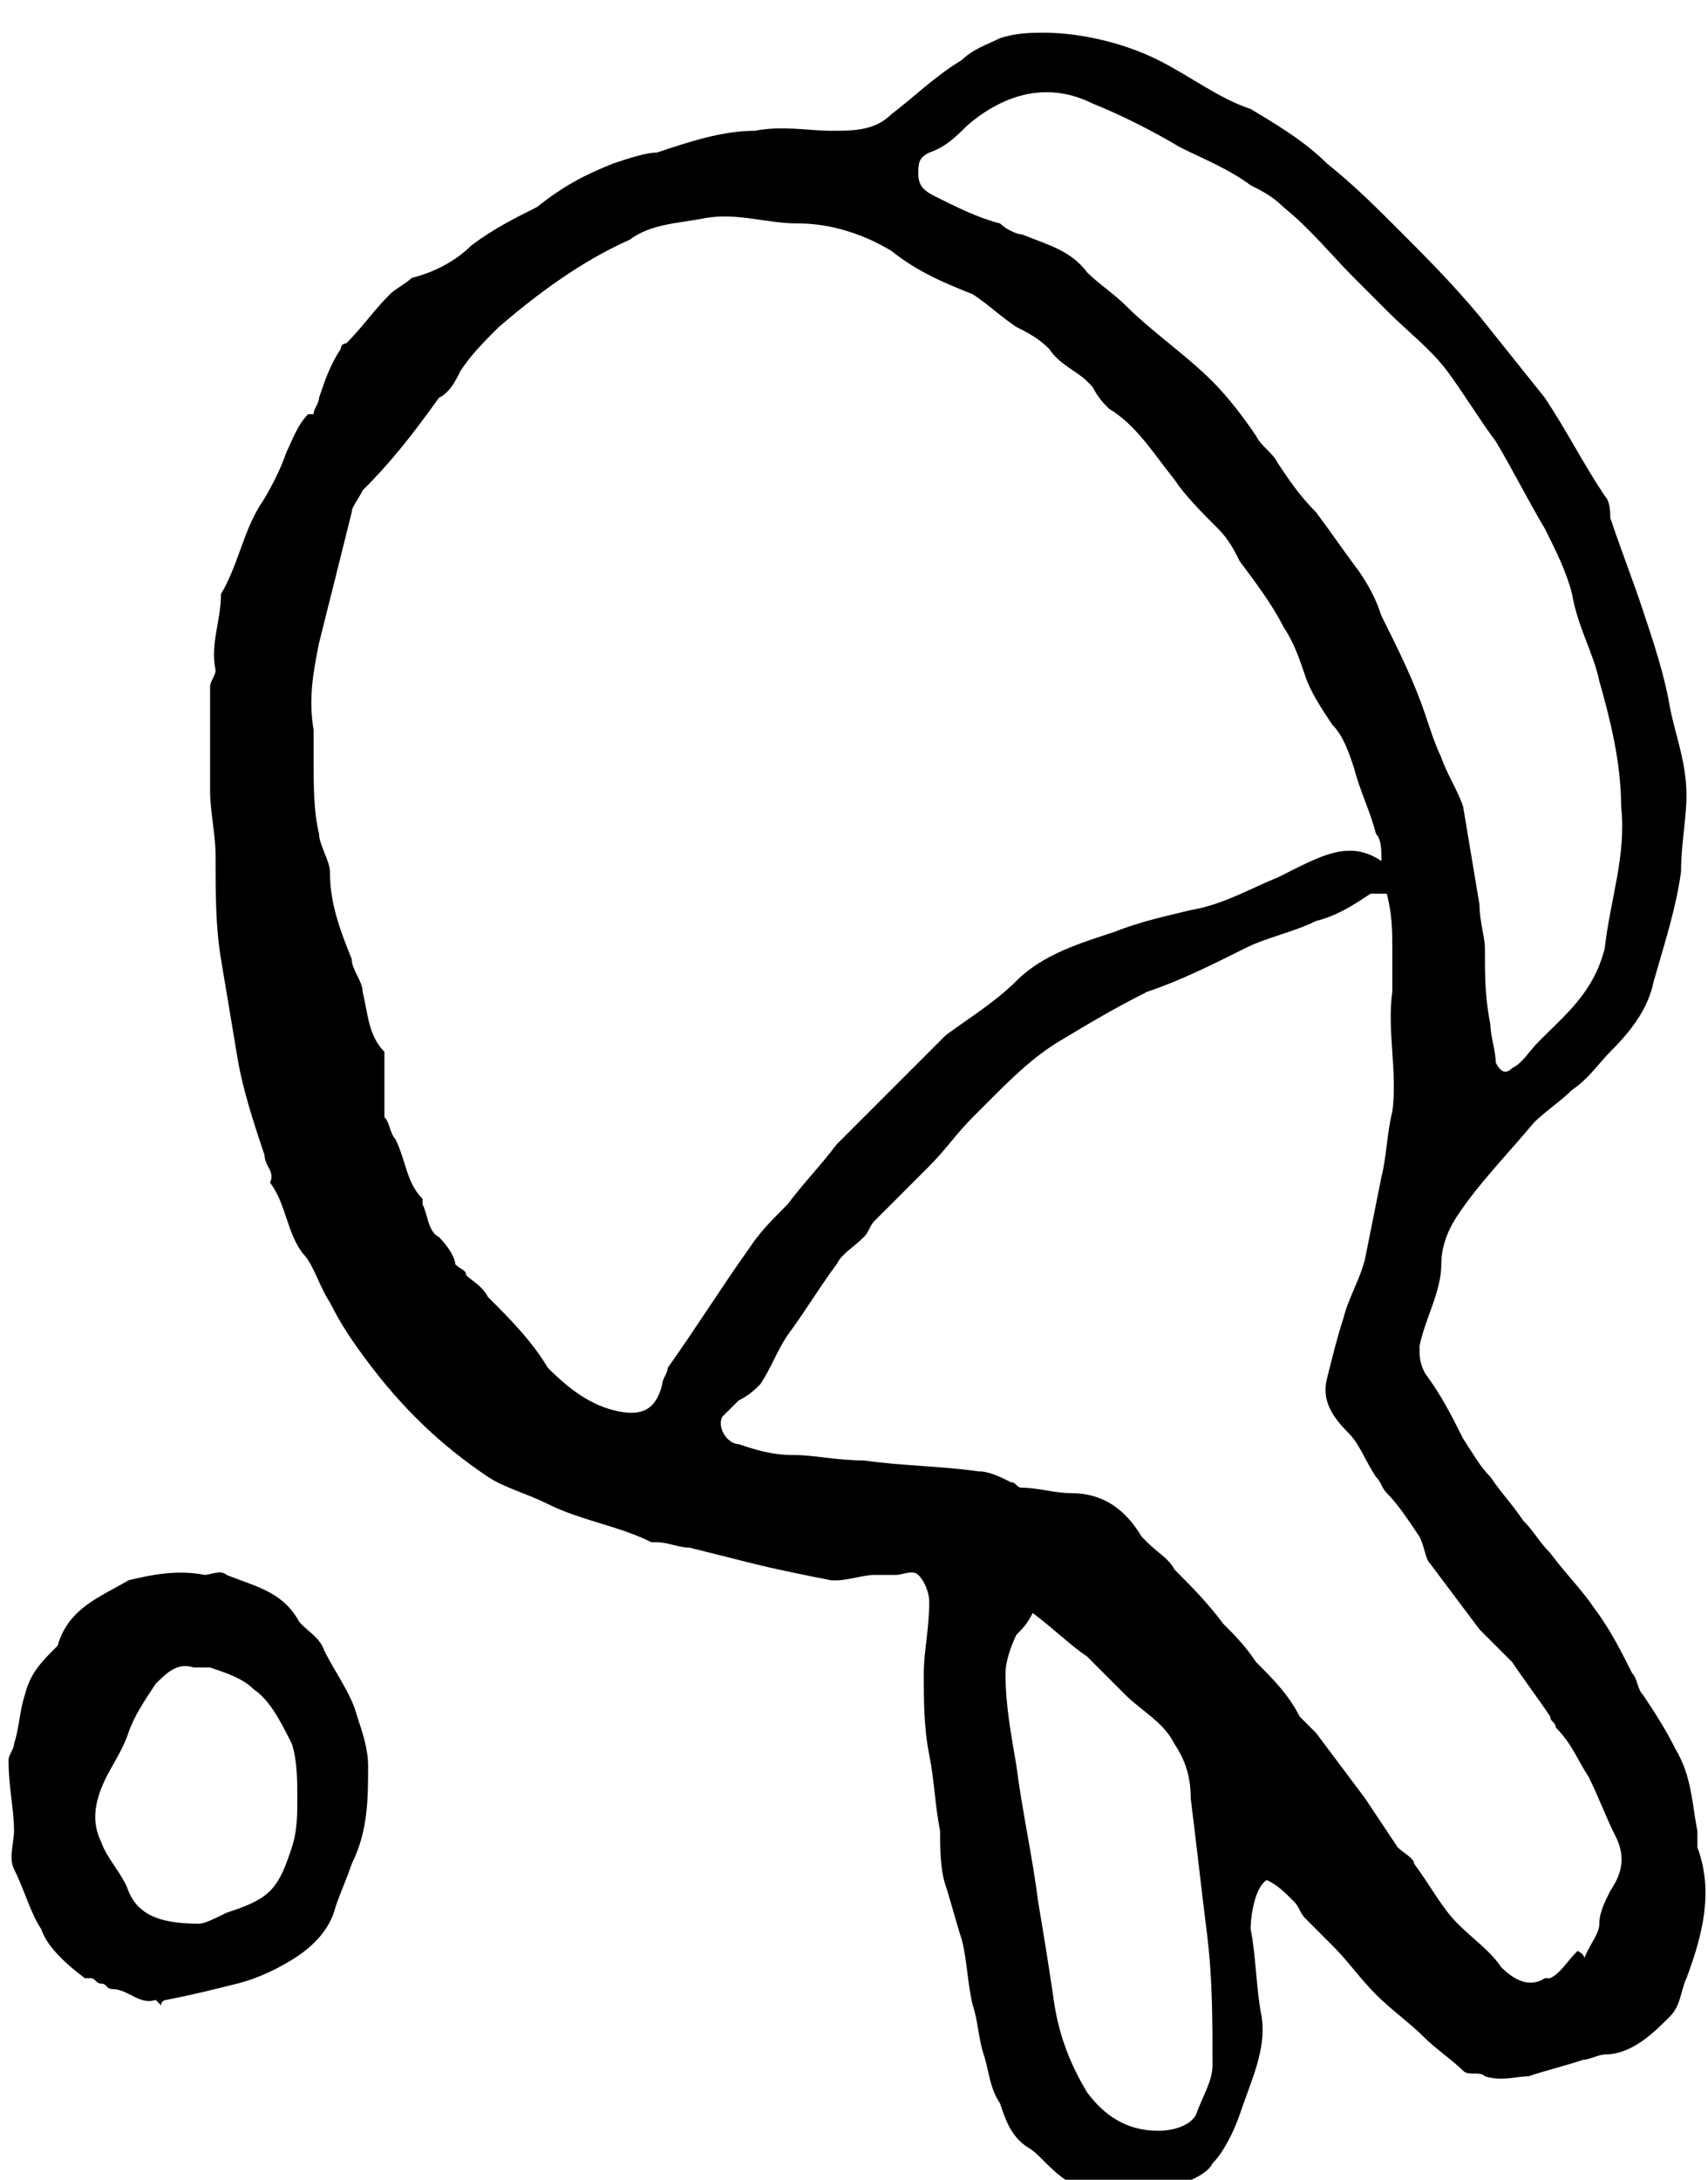 <svg width="29" height="37" viewBox="0 0 29 37" fill="none" xmlns="http://www.w3.org/2000/svg">
<path d="M5.325 7.03C5.325 6.938 5.417 6.845 5.417 6.753C5.51 6.475 5.602 6.198 5.787 5.92C5.787 5.828 5.88 5.828 5.88 5.828C6.157 5.55 6.342 5.273 6.62 4.995C6.712 4.903 6.897 4.81 6.99 4.718C7.36 4.625 7.73 4.44 8.007 4.163C8.377 3.885 8.747 3.7 9.117 3.515C9.58 3.145 9.95 2.96 10.412 2.775C10.69 2.683 10.967 2.59 11.152 2.59C11.707 2.405 12.262 2.22 12.817 2.22C13.28 2.128 13.742 2.22 14.112 2.22C14.482 2.22 14.852 2.22 15.13 1.943C15.5 1.665 15.87 1.295 16.332 1.018C16.517 0.833 16.795 0.74 16.98 0.648C17.257 0.555 17.535 0.555 17.72 0.555C18.367 0.555 19.107 0.74 19.662 1.018C20.217 1.295 20.68 1.665 21.235 1.85C21.697 2.128 22.16 2.405 22.53 2.775C22.992 3.145 23.362 3.515 23.732 3.885C24.195 4.348 24.657 4.81 25.12 5.365C25.49 5.828 25.86 6.29 26.23 6.753C26.6 7.308 26.877 7.863 27.247 8.418C27.34 8.51 27.34 8.695 27.34 8.788C27.525 9.343 27.71 9.805 27.895 10.36C28.08 10.915 28.265 11.47 28.357 12.025C28.45 12.488 28.635 12.95 28.635 13.505C28.635 13.875 28.542 14.338 28.542 14.8C28.45 15.448 28.265 16.003 28.08 16.65C27.987 17.113 27.71 17.483 27.34 17.853C27.155 18.038 26.97 18.315 26.692 18.5C26.507 18.685 26.23 18.87 26.045 19.055C25.582 19.61 25.12 20.073 24.75 20.628C24.565 20.905 24.472 21.183 24.472 21.46C24.472 21.923 24.195 22.385 24.102 22.848C24.102 23.033 24.102 23.125 24.195 23.31C24.472 23.68 24.657 24.05 24.842 24.42C25.027 24.698 25.12 24.883 25.305 25.068C25.49 25.345 25.675 25.53 25.86 25.808C26.045 25.993 26.137 26.178 26.322 26.363C26.6 26.733 26.877 27.01 27.062 27.288C27.34 27.658 27.525 28.028 27.71 28.398C27.802 28.49 27.802 28.675 27.895 28.768C28.08 29.045 28.265 29.323 28.45 29.693C28.727 30.155 28.727 30.618 28.82 31.08C28.82 31.173 28.82 31.265 28.82 31.358C29.097 32.098 28.912 32.838 28.635 33.578C28.542 33.763 28.542 34.04 28.357 34.225C28.08 34.503 27.71 34.873 27.247 34.873C27.155 34.873 26.97 34.965 26.877 34.965C26.6 35.058 26.23 35.15 25.952 35.243C25.767 35.243 25.49 35.335 25.212 35.243C25.12 35.15 24.935 35.243 24.842 35.15C24.657 34.965 24.38 34.78 24.195 34.595C23.917 34.318 23.64 34.133 23.362 33.855C23.085 33.578 22.9 33.3 22.622 33.023C22.437 32.838 22.345 32.745 22.16 32.56C22.067 32.468 22.067 32.375 21.975 32.283C21.79 32.098 21.697 32.005 21.512 31.913C21.327 32.005 21.235 32.468 21.235 32.745C21.327 33.208 21.327 33.763 21.42 34.225C21.512 34.78 21.235 35.335 21.05 35.89C20.957 36.168 20.772 36.538 20.587 36.723C20.495 36.908 20.217 37 20.032 37.093C19.662 37.37 19.2 37.278 18.83 37.278C18.552 37.278 18.275 37.093 18.09 37C17.812 36.815 17.627 36.538 17.442 36.445C17.165 36.26 17.072 35.983 16.98 35.705C16.795 35.428 16.795 35.15 16.702 34.873C16.61 34.595 16.61 34.318 16.517 34.04C16.425 33.67 16.425 33.3 16.332 32.93C16.24 32.653 16.147 32.283 16.055 32.005C15.962 31.728 15.962 31.358 15.962 31.08C15.87 30.618 15.87 30.248 15.777 29.785C15.685 29.323 15.685 28.86 15.685 28.398C15.685 28.028 15.777 27.658 15.777 27.195C15.777 27.01 15.685 26.825 15.592 26.733C15.5 26.64 15.315 26.733 15.222 26.733C15.13 26.733 14.945 26.733 14.852 26.733C14.667 26.733 14.39 26.825 14.205 26.825H14.112C13.65 26.733 13.187 26.64 12.817 26.548C12.447 26.455 12.077 26.363 11.707 26.27C11.522 26.27 11.337 26.178 11.152 26.178H11.06C10.505 25.9 9.857 25.808 9.302 25.53C8.932 25.345 8.562 25.253 8.285 25.068C7.452 24.513 6.805 23.865 6.25 23.125C5.972 22.755 5.787 22.478 5.602 22.108C5.417 21.83 5.325 21.46 5.14 21.275C4.862 20.905 4.862 20.443 4.585 20.073C4.677 19.888 4.492 19.795 4.492 19.61C4.307 19.055 4.122 18.5 4.03 17.945C3.937 17.39 3.845 16.835 3.752 16.28C3.66 15.725 3.66 15.17 3.66 14.523C3.66 14.153 3.567 13.783 3.567 13.413C3.567 13.043 3.567 12.765 3.567 12.395C3.567 12.21 3.567 11.933 3.567 11.655C3.567 11.563 3.66 11.47 3.66 11.378C3.567 10.915 3.752 10.545 3.752 10.083C4.03 9.62 4.122 9.065 4.4 8.603C4.585 8.325 4.77 7.955 4.862 7.678C4.955 7.493 5.047 7.215 5.232 7.03H5.325ZM23.455 14.615C23.455 14.43 23.455 14.245 23.362 14.153C23.27 13.783 23.085 13.413 22.992 13.043C22.9 12.765 22.807 12.488 22.622 12.303C22.437 12.025 22.252 11.748 22.16 11.47C22.067 11.193 21.975 10.915 21.79 10.638C21.605 10.268 21.327 9.898 21.05 9.528C20.957 9.343 20.865 9.158 20.68 8.973C20.402 8.695 20.125 8.418 19.94 8.14C19.57 7.678 19.292 7.215 18.83 6.938C18.737 6.845 18.645 6.753 18.552 6.568L18.46 6.475C18.275 6.29 17.997 6.198 17.812 5.92C17.627 5.735 17.442 5.643 17.257 5.55C16.98 5.365 16.795 5.18 16.517 4.995C16.055 4.81 15.592 4.625 15.13 4.255C14.667 3.978 14.112 3.793 13.557 3.793C13.002 3.793 12.54 3.608 11.985 3.7C11.522 3.793 11.06 3.793 10.69 4.07C9.857 4.44 9.117 4.995 8.47 5.55C8.192 5.828 8.007 6.013 7.822 6.29C7.73 6.475 7.637 6.66 7.452 6.753C6.99 7.4 6.62 7.863 6.157 8.325C6.065 8.51 5.972 8.603 5.972 8.695C5.88 9.065 5.787 9.435 5.695 9.805C5.602 10.175 5.51 10.545 5.417 10.915C5.325 11.378 5.232 11.84 5.325 12.395C5.325 12.58 5.325 12.765 5.325 12.95C5.325 13.32 5.325 13.783 5.417 14.153C5.417 14.338 5.602 14.615 5.602 14.8C5.602 15.355 5.787 15.818 5.972 16.28C5.972 16.465 6.157 16.65 6.157 16.835C6.25 17.205 6.25 17.575 6.527 17.853V17.945C6.527 18.223 6.527 18.408 6.527 18.685C6.527 18.778 6.527 18.87 6.527 18.963C6.62 19.055 6.62 19.24 6.712 19.333C6.897 19.703 6.897 20.073 7.175 20.35C7.175 20.35 7.175 20.35 7.175 20.443C7.267 20.628 7.267 20.905 7.452 20.998C7.637 21.183 7.73 21.368 7.73 21.46C7.822 21.553 7.915 21.553 7.915 21.645C8.007 21.738 8.192 21.83 8.285 22.015C8.655 22.385 9.025 22.755 9.302 23.218C9.672 23.588 10.042 23.865 10.505 23.958C10.967 24.05 11.152 23.865 11.245 23.495C11.245 23.403 11.337 23.31 11.337 23.218C11.8 22.57 12.262 21.83 12.725 21.183C12.91 20.905 13.095 20.72 13.372 20.443C13.65 20.073 13.927 19.795 14.205 19.425C14.297 19.333 14.39 19.24 14.482 19.148C14.667 18.963 14.852 18.778 15.037 18.593C15.407 18.223 15.685 17.945 16.055 17.575C16.425 17.298 16.887 17.02 17.257 16.65C17.72 16.188 18.367 16.003 18.922 15.818C19.385 15.633 19.847 15.54 20.217 15.448C20.772 15.355 21.235 15.078 21.697 14.893C22.437 14.523 22.9 14.245 23.455 14.615ZM26.877 33.3C26.97 33.023 27.155 32.838 27.155 32.653C27.155 32.468 27.247 32.283 27.34 32.098C27.525 31.82 27.617 31.543 27.432 31.173C27.247 30.803 27.155 30.525 26.97 30.155C26.785 29.878 26.692 29.6 26.415 29.323C26.415 29.23 26.322 29.23 26.322 29.138C26.137 28.86 25.86 28.49 25.675 28.213C25.49 28.028 25.305 27.843 25.12 27.658C24.842 27.288 24.565 26.918 24.287 26.548C24.195 26.455 24.195 26.27 24.102 26.085C23.917 25.808 23.732 25.53 23.547 25.345C23.455 25.253 23.455 25.16 23.362 25.068C23.177 24.79 23.085 24.513 22.9 24.328C22.622 24.05 22.437 23.773 22.53 23.403C22.622 23.033 22.715 22.663 22.807 22.385C22.9 22.015 23.085 21.738 23.177 21.368C23.27 20.905 23.362 20.443 23.455 19.98C23.547 19.61 23.547 19.24 23.64 18.87C23.732 18.223 23.547 17.483 23.64 16.835C23.64 16.558 23.64 16.373 23.64 16.095C23.64 15.818 23.64 15.54 23.547 15.17C23.455 15.17 23.362 15.17 23.27 15.17C22.992 15.355 22.715 15.54 22.345 15.633C21.975 15.818 21.512 15.91 21.142 16.095C20.587 16.373 20.032 16.65 19.477 16.835C18.922 17.113 18.46 17.39 17.997 17.668C17.535 17.945 17.165 18.315 16.795 18.685C16.702 18.778 16.61 18.87 16.517 18.963C16.24 19.24 16.055 19.518 15.777 19.795C15.592 19.98 15.315 20.258 15.13 20.443C15.037 20.535 14.945 20.628 14.852 20.72C14.76 20.813 14.76 20.905 14.667 20.998C14.482 21.183 14.297 21.275 14.205 21.46C13.927 21.83 13.65 22.293 13.372 22.663C13.187 22.94 13.095 23.218 12.91 23.495C12.817 23.588 12.725 23.68 12.54 23.773C12.447 23.865 12.355 23.958 12.262 24.05C12.17 24.235 12.355 24.513 12.54 24.513C12.817 24.605 13.095 24.698 13.465 24.698C13.835 24.698 14.205 24.79 14.667 24.79C15.315 24.883 15.962 24.883 16.61 24.975C16.795 24.975 16.98 25.068 17.165 25.16C17.257 25.16 17.257 25.253 17.35 25.253C17.627 25.253 17.905 25.345 18.182 25.345C18.737 25.345 19.107 25.623 19.385 26.085L19.477 26.178C19.662 26.363 19.847 26.455 19.94 26.64C20.217 26.918 20.495 27.195 20.772 27.565C20.957 27.75 21.142 27.935 21.327 28.213C21.605 28.49 21.882 28.768 22.067 29.138C22.16 29.23 22.252 29.323 22.345 29.415C22.622 29.785 22.9 30.155 23.177 30.525C23.362 30.803 23.547 31.08 23.732 31.358C23.825 31.45 24.01 31.543 24.01 31.635C24.287 32.005 24.472 32.375 24.75 32.653C25.027 32.93 25.305 33.115 25.49 33.393C25.675 33.578 25.952 33.763 26.23 33.578H26.322C26.507 33.485 26.6 33.3 26.785 33.115C26.97 33.208 26.877 33.3 26.877 33.3ZM27.525 13.69C27.525 12.95 27.34 12.21 27.155 11.563C27.062 11.1 26.785 10.638 26.692 10.083C26.6 9.713 26.415 9.343 26.23 8.973C25.952 8.51 25.675 7.955 25.397 7.493C25.12 7.123 24.842 6.66 24.565 6.29C24.287 5.92 23.917 5.643 23.547 5.273C23.362 5.088 23.177 4.903 22.992 4.718C22.622 4.348 22.252 3.885 21.79 3.515C21.605 3.33 21.42 3.238 21.235 3.145C20.865 2.868 20.402 2.683 20.032 2.498C19.57 2.22 19.015 1.943 18.552 1.758C17.812 1.388 17.072 1.573 16.425 2.128C16.24 2.313 16.055 2.498 15.777 2.59C15.592 2.683 15.592 2.775 15.592 2.96C15.592 3.145 15.685 3.238 15.87 3.33C16.24 3.515 16.61 3.7 16.98 3.793C17.072 3.885 17.257 3.978 17.35 3.978C17.812 4.163 18.182 4.255 18.46 4.625C18.645 4.81 18.922 4.995 19.107 5.18C19.57 5.643 20.125 6.013 20.587 6.475C20.865 6.753 21.142 7.123 21.327 7.4C21.42 7.585 21.605 7.678 21.697 7.863C21.882 8.14 22.067 8.418 22.345 8.695C22.622 9.065 22.807 9.343 23.085 9.713C23.27 9.99 23.362 10.175 23.455 10.453C23.732 11.008 24.01 11.563 24.195 12.118C24.287 12.395 24.38 12.673 24.472 12.858C24.565 13.135 24.75 13.413 24.842 13.69C24.935 14.245 25.027 14.8 25.12 15.355C25.12 15.633 25.212 15.91 25.212 16.095C25.212 16.558 25.212 16.928 25.305 17.39C25.305 17.575 25.397 17.853 25.397 18.038C25.49 18.223 25.582 18.223 25.675 18.13C25.86 18.038 25.952 17.853 26.137 17.668C26.6 17.205 27.062 16.835 27.247 16.095C27.34 15.263 27.617 14.523 27.525 13.69ZM17.535 27.38C17.442 27.565 17.35 27.658 17.257 27.75C17.165 27.935 17.072 28.213 17.072 28.398C17.072 28.953 17.165 29.415 17.257 29.97C17.35 30.71 17.535 31.543 17.627 32.283C17.72 32.838 17.812 33.393 17.905 34.04C17.997 34.595 18.182 35.058 18.46 35.52C18.737 35.89 19.107 36.168 19.662 36.168C19.94 36.168 20.217 36.075 20.31 35.89C20.402 35.613 20.587 35.335 20.587 35.058C20.587 34.318 20.587 33.578 20.495 32.838C20.402 32.098 20.31 31.265 20.217 30.525C20.217 30.155 20.125 29.878 19.94 29.6C19.755 29.23 19.385 29.045 19.107 28.768C18.922 28.583 18.737 28.398 18.552 28.213L18.46 28.12C18.182 27.935 17.905 27.658 17.535 27.38Z" fill="black"/>
<path d="M2.735 34.04L2.643 33.947C2.365 34.04 2.18 33.763 1.903 33.763C1.81 33.763 1.81 33.67 1.718 33.67C1.625 33.67 1.625 33.578 1.533 33.578H1.44C1.07 33.3 0.793 33.023 0.7 32.745C0.515 32.468 0.423 32.097 0.238 31.727C0.145 31.543 0.238 31.265 0.238 31.08C0.238 30.71 0.145 30.34 0.145 29.878C0.145 29.785 0.238 29.692 0.238 29.6C0.33 29.323 0.33 29.045 0.423 28.767C0.515 28.398 0.7 28.212 0.978 27.935C1.163 27.288 1.718 27.102 2.18 26.825C2.55 26.733 3.013 26.64 3.475 26.733C3.568 26.733 3.753 26.64 3.845 26.733C4.308 26.918 4.77 27.01 5.048 27.473C5.14 27.657 5.418 27.75 5.51 28.027C5.695 28.398 5.973 28.767 6.065 29.137C6.158 29.415 6.25 29.692 6.25 29.97C6.25 30.525 6.25 31.08 5.973 31.635C5.88 31.913 5.788 32.097 5.695 32.375C5.603 32.745 5.325 33.023 5.048 33.208C4.77 33.392 4.4 33.578 4.03 33.67C3.66 33.763 3.29 33.855 2.828 33.947C2.828 33.947 2.735 33.947 2.735 34.04ZM3.383 32.653C3.475 32.653 3.66 32.56 3.845 32.468C4.123 32.375 4.4 32.282 4.585 32.097C4.77 31.913 4.863 31.635 4.955 31.358C5.048 31.08 5.048 30.802 5.048 30.525C5.048 30.247 5.048 29.878 4.955 29.6C4.77 29.23 4.585 28.86 4.308 28.675C4.123 28.49 3.845 28.398 3.568 28.305C3.475 28.305 3.383 28.305 3.29 28.305C3.013 28.212 2.828 28.398 2.643 28.582C2.458 28.86 2.273 29.137 2.18 29.415C2.088 29.692 1.903 29.97 1.81 30.155C1.625 30.525 1.533 30.895 1.718 31.265C1.81 31.543 2.088 31.82 2.18 32.097C2.365 32.56 2.828 32.653 3.383 32.653Z" fill="black"/>
</svg>
